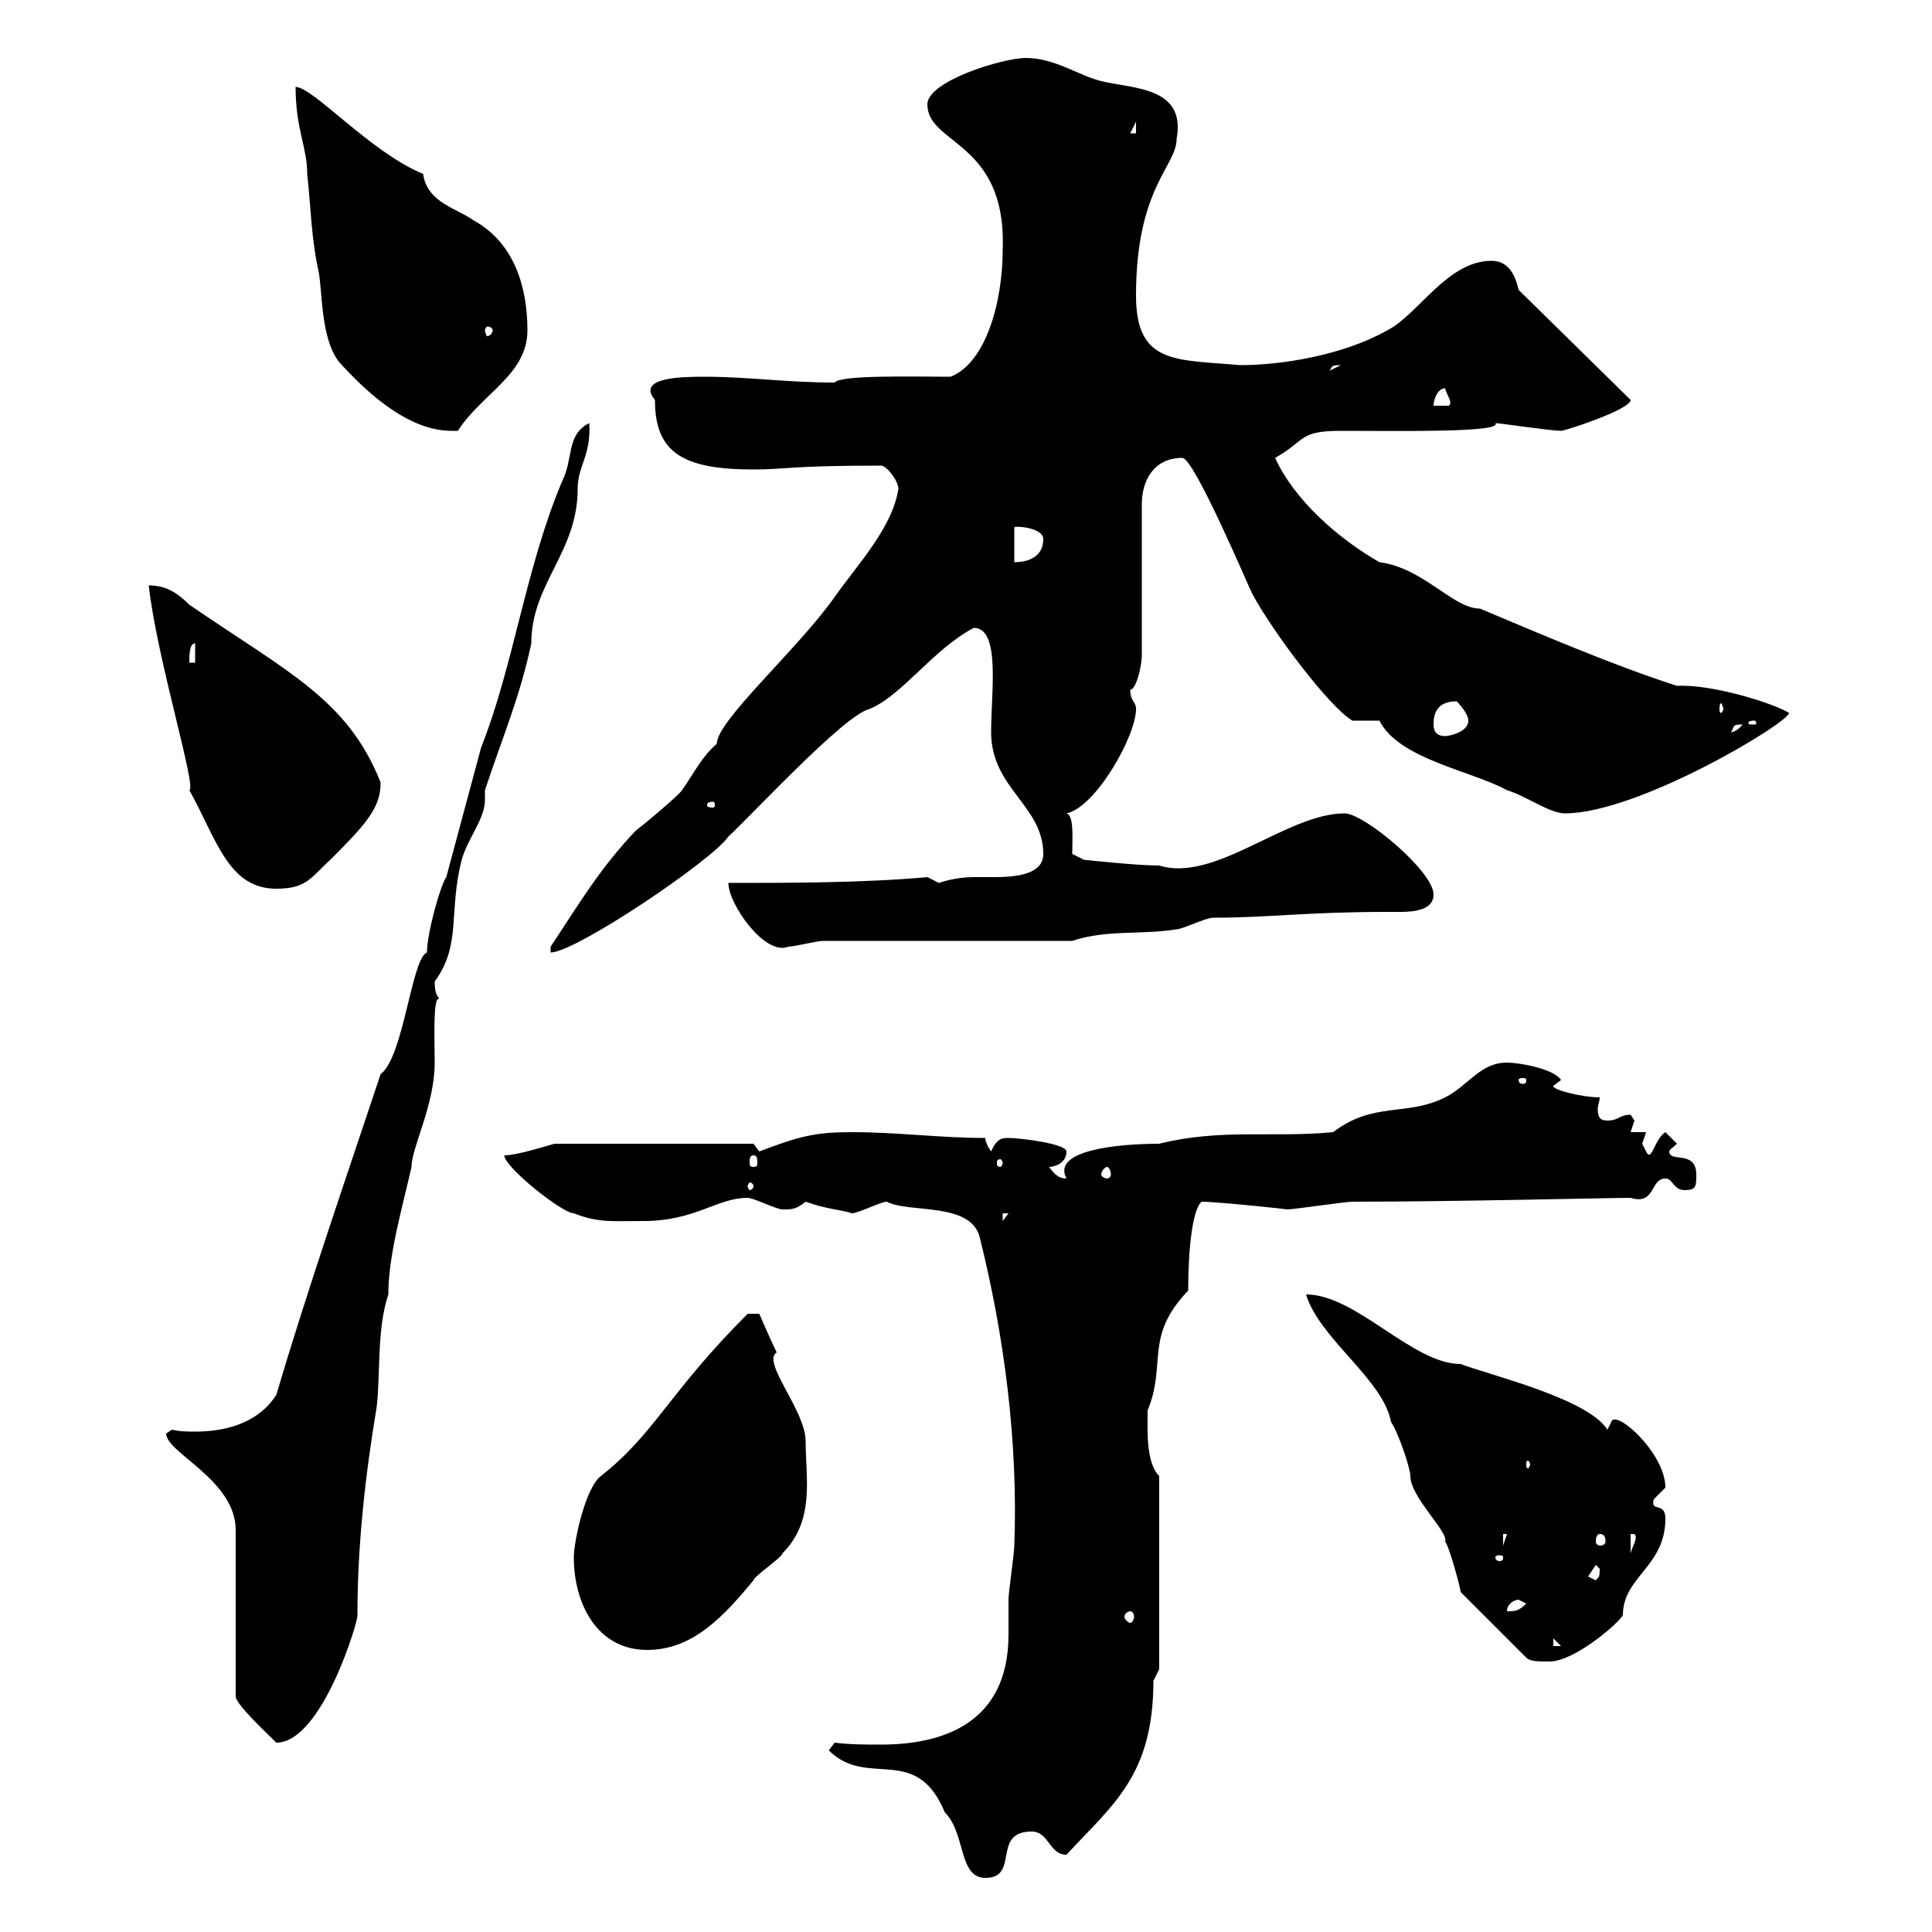 <svg xmlns="http://www.w3.org/2000/svg" xmlns:xlink="http://www.w3.org/1999/xlink" width="300" height="300"><path d="M128.70 271.80C134.70 277.80 142.20 270.60 146.70 281.40C150 284.70 148.80 291.60 153 291.60C158.40 291.60 153.90 284.40 160.20 284.40C162.90 284.40 162.90 288 165.60 288C172.80 280.20 179.10 275.70 179.10 261C179.10 261 180 259.20 180 259.20L180 229.20C177.90 227.10 178.20 222 178.20 219C181.20 211.80 177.60 207.60 184.50 200.40C184.50 194.40 185.10 187.80 186.60 186.60C189 186.60 200.40 187.80 199.80 187.80C201 187.80 208.80 186.60 210 186.60C225.90 186.60 249.90 186 253.20 186C257.10 187.20 256.20 183 258.60 183C259.80 183 259.80 184.80 261.60 184.80C263.40 184.80 263.40 184.20 263.40 182.40C263.40 178.50 259.20 180.60 259.20 178.80C259.20 178.50 259.80 178.20 260.40 177.60L258.60 175.80C256.80 177 256.50 180.60 255.60 178.80C255.60 178.80 255 177.60 255 177.60L255.60 175.80L253.20 175.80C253.20 175.80 253.80 174 253.80 174C253.80 174 253.20 173.10 253.20 173.10C251.40 173.10 251.40 174 249.60 174C248.40 174 248.10 173.40 248.10 172.20C248.10 171.60 248.40 171 248.40 170.40C245.70 170.40 240.90 169.20 241.20 168.60L242.40 167.70C241.20 165.90 235.80 165 234 165C229.80 165 228 168.60 224.40 170.40C218.40 173.40 213.30 171 207 175.80C197.70 176.70 189.60 175.20 180 177.60C174 177.60 163.20 178.50 165.60 183C164.40 183 163.80 182.40 162.90 181.20C163.80 181.20 165.60 180.60 165.60 178.80C165.60 177.60 158.40 176.70 156.60 176.70C155.70 176.70 154.80 176.70 153.90 178.80C153.90 178.80 153 177.60 153 176.70C145.80 176.70 139.50 175.80 132.30 175.80C126.60 175.80 124.20 176.40 117.90 178.80C117.90 178.80 117 177.60 117 177.60L86.10 177.60C84 178.20 80.10 179.40 78.30 179.40C78.30 181.20 87.30 188.40 89.10 188.40C93 189.90 94.80 189.60 99.90 189.60C108 189.60 111.30 186 116.10 186C117 186 120.60 187.80 121.50 187.80C123 187.80 123.60 187.80 125.10 186.60C128.40 187.80 130.50 187.80 132.30 188.40C133.20 188.40 136.80 186.60 137.70 186.60C141 188.40 150.60 186.60 152.10 192C156 207.60 158.10 224.10 157.50 240C157.50 241.20 156.60 247.20 156.60 248.40C156.60 250.20 156.60 252 156.60 253.80C156.60 267.60 146.40 270.90 136.80 270.90C134.40 270.90 132 270.90 129.60 270.60ZM25.80 222.60C25.80 225.60 36.60 229.80 36.60 237.60L36.60 263.40C36.60 264.60 40.80 268.50 42.90 270.60C50.10 270.60 55.80 251.10 55.50 250.80C55.50 240 56.70 229.20 58.50 218.40C59.10 213 58.50 206.40 60.30 201C60.30 195 62.40 187.80 63.90 181.20C63.90 178.20 67.50 171.60 67.50 165C67.50 162 67.20 155.10 68.10 155.10C68.40 154.80 67.50 155.10 67.50 152.40C71.70 146.70 69.60 141.60 71.70 133.50C72.60 130.20 75.30 127.20 75.30 124.20C75.30 123.60 75.30 123 75.30 122.70C78.30 113.70 80.70 108.30 82.50 99.90C82.50 90.60 89.70 85.80 89.70 75.90C89.70 72.30 91.80 70.80 91.50 65.70C87.90 67.50 89.10 71.10 87.30 74.70C81.60 88.20 79.80 103.20 74.70 116.10L69.30 136.20C68.40 137.40 66.30 144.90 66.30 147.90C63.90 148.80 62.70 164.10 59.10 166.80C53.70 183 47.70 200.40 42.90 216.60C40.20 220.80 35.40 222.30 30.30 222.30C29.40 222.30 27.90 222.30 26.70 222C26.70 222 25.80 222.60 25.80 222.60ZM226.80 247.20L237 257.40C237.60 258 238.80 258 240.60 258C244.50 258 251.40 252 252 250.80C252 244.80 258.60 243.30 258.60 235.80C258.60 233.10 256.20 234.90 256.80 232.80C256.80 232.80 258.60 231 258.60 231C258.60 225.60 250.80 218.70 250.20 220.80C250.20 220.80 249.60 222 249.60 222C246.60 217.20 231.60 213.60 226.80 211.80C219.30 211.80 210.60 201 202.80 201C204.90 207.90 214.80 214.20 216 220.80C217.20 222.60 219 228 219 229.20C219 232.50 225 237.90 224.40 239.40C225 240 226.80 246.60 226.80 247.20ZM89.10 241.80C89.10 249 92.70 256.20 100.50 256.20C107.70 256.20 112.50 250.80 117 245.40C117 244.80 121.50 241.80 121.50 241.20C126.60 236.10 125.10 229.50 125.10 223.80C125.10 219 118.20 211.50 120.60 210C119.70 208.20 117.90 204 117.90 204L116.10 204C103.80 216.30 101.70 222.60 93.30 229.20C90.90 231 89.10 239.40 89.10 241.80ZM241.20 254.40L242.40 255.60L241.20 255.60ZM175.50 250.20C175.80 250.20 176.10 250.50 176.10 251.10C176.10 251.40 175.80 252 175.50 252C175.20 252 174.60 251.40 174.60 251.10C174.60 250.50 175.20 250.20 175.50 250.20ZM235.80 248.40C235.80 248.40 237 249 237 249C235.80 250.20 235.20 250.20 234 250.20C234 249 235.20 248.40 235.80 248.40ZM246.60 244.80C246.60 244.80 247.80 243 247.80 243C247.80 243 248.40 243.60 248.40 243.60C248.40 245.40 248.10 244.80 247.80 245.40C247.80 245.40 246.60 244.80 246.60 244.80ZM233.40 241.80C233.40 242.40 233.10 242.40 232.80 242.40C232.80 242.40 232.20 242.40 232.20 241.80C232.20 241.50 232.80 241.50 232.80 241.50C233.10 241.50 233.40 241.50 233.40 241.80ZM253.20 238.20L253.80 238.20C254.40 238.80 253.50 240 253.20 241.20ZM233.40 238.20L234 238.20L233.40 240ZM248.40 238.20C249 238.20 249.30 238.50 249.30 239.40C249.30 239.70 249 240 248.40 240C248.10 240 247.80 239.70 247.80 239.40C247.80 238.50 248.10 238.20 248.40 238.20ZM237.60 227.40C237.60 227.70 237.30 228 237.30 228C237 228 237 227.70 237 227.40C237 227.10 237 226.80 237.30 226.80C237.30 226.80 237.60 227.10 237.60 227.40ZM155.70 188.40L156.60 188.40L155.70 189.60ZM117 184.20C117 184.50 116.70 184.80 116.40 184.80C116.40 184.80 116.10 184.50 116.10 184.20C116.10 183.90 116.40 183.60 116.40 183.60C116.70 183.60 117 183.90 117 184.20ZM171.90 181.20C172.20 181.20 172.50 181.80 172.50 182.40C172.50 182.70 172.20 183 171.90 183C171.60 183 171 182.70 171 182.40C171 181.80 171.60 181.20 171.90 181.20ZM117 179.40C117.60 179.40 117.60 180 117.60 180.60C117.60 180.90 117.60 181.20 117 181.20C116.40 181.20 116.40 180.90 116.40 180.60C116.40 180 116.40 179.40 117 179.40ZM155.70 180.60C155.70 180.90 155.40 181.20 155.40 181.20C154.80 181.20 154.80 180.90 154.80 180.60C154.80 180.30 154.80 180 155.40 180C155.40 180 155.70 180.30 155.70 180.60ZM237 167.70C237 168.30 236.70 168.30 236.40 168.30C236.40 168.30 235.80 168.30 235.80 167.70C235.80 167.40 236.40 167.40 236.40 167.40C236.70 167.40 237 167.40 237 167.70ZM85.50 147L85.50 147.90C89.40 147.90 110.70 133.50 113.10 129.90C116.70 126.60 131.10 111 135 110.10C140.10 108 144.90 100.80 151.20 97.50C155.40 97.50 153.90 107.40 153.90 113.70C153.90 122.40 162 125.10 162 132.60C162 135.90 157.50 136.20 154.20 136.20C152.70 136.20 152.10 136.20 151.20 136.20C148.20 136.20 145.80 137.10 145.80 137.10C145.80 137.10 144 136.20 144 136.20C134.10 137.10 122.40 137.10 113.10 137.10C113.10 140.40 118.80 148.50 122.40 147C123.30 147 126.90 146.10 127.80 146.10L166.50 146.10C171.90 144.30 177.30 145.20 182.70 144.30C183.60 144.30 187.20 142.50 188.40 142.50C197.10 142.50 202.80 141.60 215.40 141.60C215.70 141.60 216.90 141.60 217.50 141.60C219.60 141.60 222.60 141.30 222.60 138.90C222.60 135.30 211.80 126.30 208.80 126.30C199.80 126.30 188.70 137.10 180 134.40C176.40 134.40 168.30 133.50 168.30 133.50L166.50 132.60C166.50 130.20 166.80 126.60 165.60 126.30C170.10 125.40 176.40 114.30 176.40 110.10C176.40 108.90 175.50 108.90 175.50 107.10C176.40 107.10 177.30 103.50 177.30 101.70L177.30 78.30C177.30 74.70 179.10 71.10 183.60 71.10C185.40 71.10 193.80 90.90 194.40 92.10C197.40 97.80 206.40 109.80 210 111.90C210.60 111.90 213.60 111.90 214.20 111.90C217.20 117.90 228.60 119.70 234 122.70C237 123.60 240.60 126.30 243 126.30C254.40 126.30 277.80 112.20 277.80 110.70C275.40 109.20 265.80 106.20 260.40 106.50C250.20 103.20 239.10 98.40 229.80 94.50C225.60 94.50 221.10 88.20 214.20 87.30C207.90 83.70 201 77.70 198 71.10C202.80 68.40 201.60 66.90 208.20 66.90C217.20 66.90 233.40 67.20 232.20 65.70C232.80 65.70 240.90 66.90 242.40 66.90C243 66.90 253.20 63.60 253.20 62.10L235.80 45C235.20 42.30 234 40.50 231.60 40.50C224.70 40.50 220.20 48.90 215.40 51.30C208.50 55.20 198.90 56.70 192.60 56.70C182.70 55.80 176.40 56.70 176.40 45.90C176.40 29.10 182.70 25.80 182.70 21.60C184.20 13.50 176.10 13.80 171 12.60C167.40 11.70 163.80 9 159.30 9C155.70 9 144 12.60 144 16.20C144 22.50 156.30 21.90 155.70 38.70C155.70 47.10 153 56.40 147.60 58.50C141.60 58.50 130.50 58.20 129.60 59.40C122.10 59.40 116.10 58.50 109.50 58.50C106.20 58.50 98.70 58.50 101.70 62.10C101.70 70.20 105.90 72.90 117 72.90C122.10 72.90 122.40 72.30 136.80 72.30C137.70 72.30 139.50 74.70 139.50 75.90C138.60 81.90 133.20 87.60 129.60 92.70C123.90 100.80 111.30 111.90 111.30 115.50C108.90 117.60 108 119.70 105.90 122.70C105.30 123.60 99.90 128.10 98.70 129C93 135 89.70 140.70 85.50 147ZM23.10 90.90C24.30 102 30.60 122.40 29.40 122.70C33.60 130.20 35.40 138 42.90 138C47.70 138 48.30 136.20 51.30 133.50C57 127.80 59.10 125.40 59.10 121.50C54 108.60 44.70 104.40 29.40 93.90C27.60 92.10 25.80 90.90 23.10 90.90ZM110.70 124.50C111 124.50 111 124.80 111 125.10C111 125.10 111 125.40 110.70 125.40C109.80 125.40 109.80 125.10 109.80 125.10C109.80 124.80 109.80 124.50 110.70 124.50ZM222.60 112.50C222.60 110.70 223.20 108.90 226.20 108.90C226.20 108.90 228 110.70 228 111.90C228 113.70 225 114.30 224.40 114.30C223.20 114.30 222.60 113.70 222.60 112.50ZM270.60 112.50C269.40 114 268.20 113.70 268.80 113.70C269.40 112.80 268.80 112.50 270.60 112.50ZM272.40 111.90C272.70 111.90 272.70 112.20 272.70 112.20C272.70 112.50 272.70 112.50 272.40 112.50C271.50 112.50 271.50 112.50 271.50 112.20C271.50 112.20 271.50 111.90 272.40 111.90ZM267.60 110.10C267.60 110.40 267.30 110.70 267.30 110.70C267 110.70 267 110.40 267 110.10C267 109.80 267 109.20 267.30 109.20C267.30 109.20 267.60 109.80 267.60 110.10ZM30.30 99.90L30.30 102.90L29.40 102.90C29.40 101.70 29.40 99.90 30.30 99.90ZM157.50 81.90C157.50 81.60 162 81.90 162 83.70C162 86.70 159.30 87.30 157.50 87.30ZM45.90 13.50C45.90 20.10 47.70 22.80 47.70 27C48.30 32.40 48.30 36.90 49.50 42.30C50.10 45.60 49.80 53.40 53.10 56.70C63 67.50 69 66.90 71.10 66.90C74.70 61.20 81.90 58.20 81.90 51.30C81.90 45 80.10 37.80 73.50 34.20C71.10 32.40 66.30 31.50 65.70 27C57.60 23.70 48.60 13.50 45.90 13.50ZM224.40 60.30C224.70 61.50 225.60 62.40 225 63L222.60 63C222.60 62.10 223.20 60.30 224.40 60.30ZM208.20 56.70C208.20 56.70 208.20 56.70 208.20 56.70L206.40 57.60C207 57 206.40 56.70 208.20 56.70ZM76.50 51.30C76.50 51.60 76.20 52.20 75.60 52.20C75.60 52.20 75.30 51.60 75.30 51.30C75.30 51 75.60 50.70 75.60 50.70C76.20 50.70 76.50 51 76.50 51.30ZM176.40 18.90L176.40 20.70L175.50 20.70Z"/></svg>